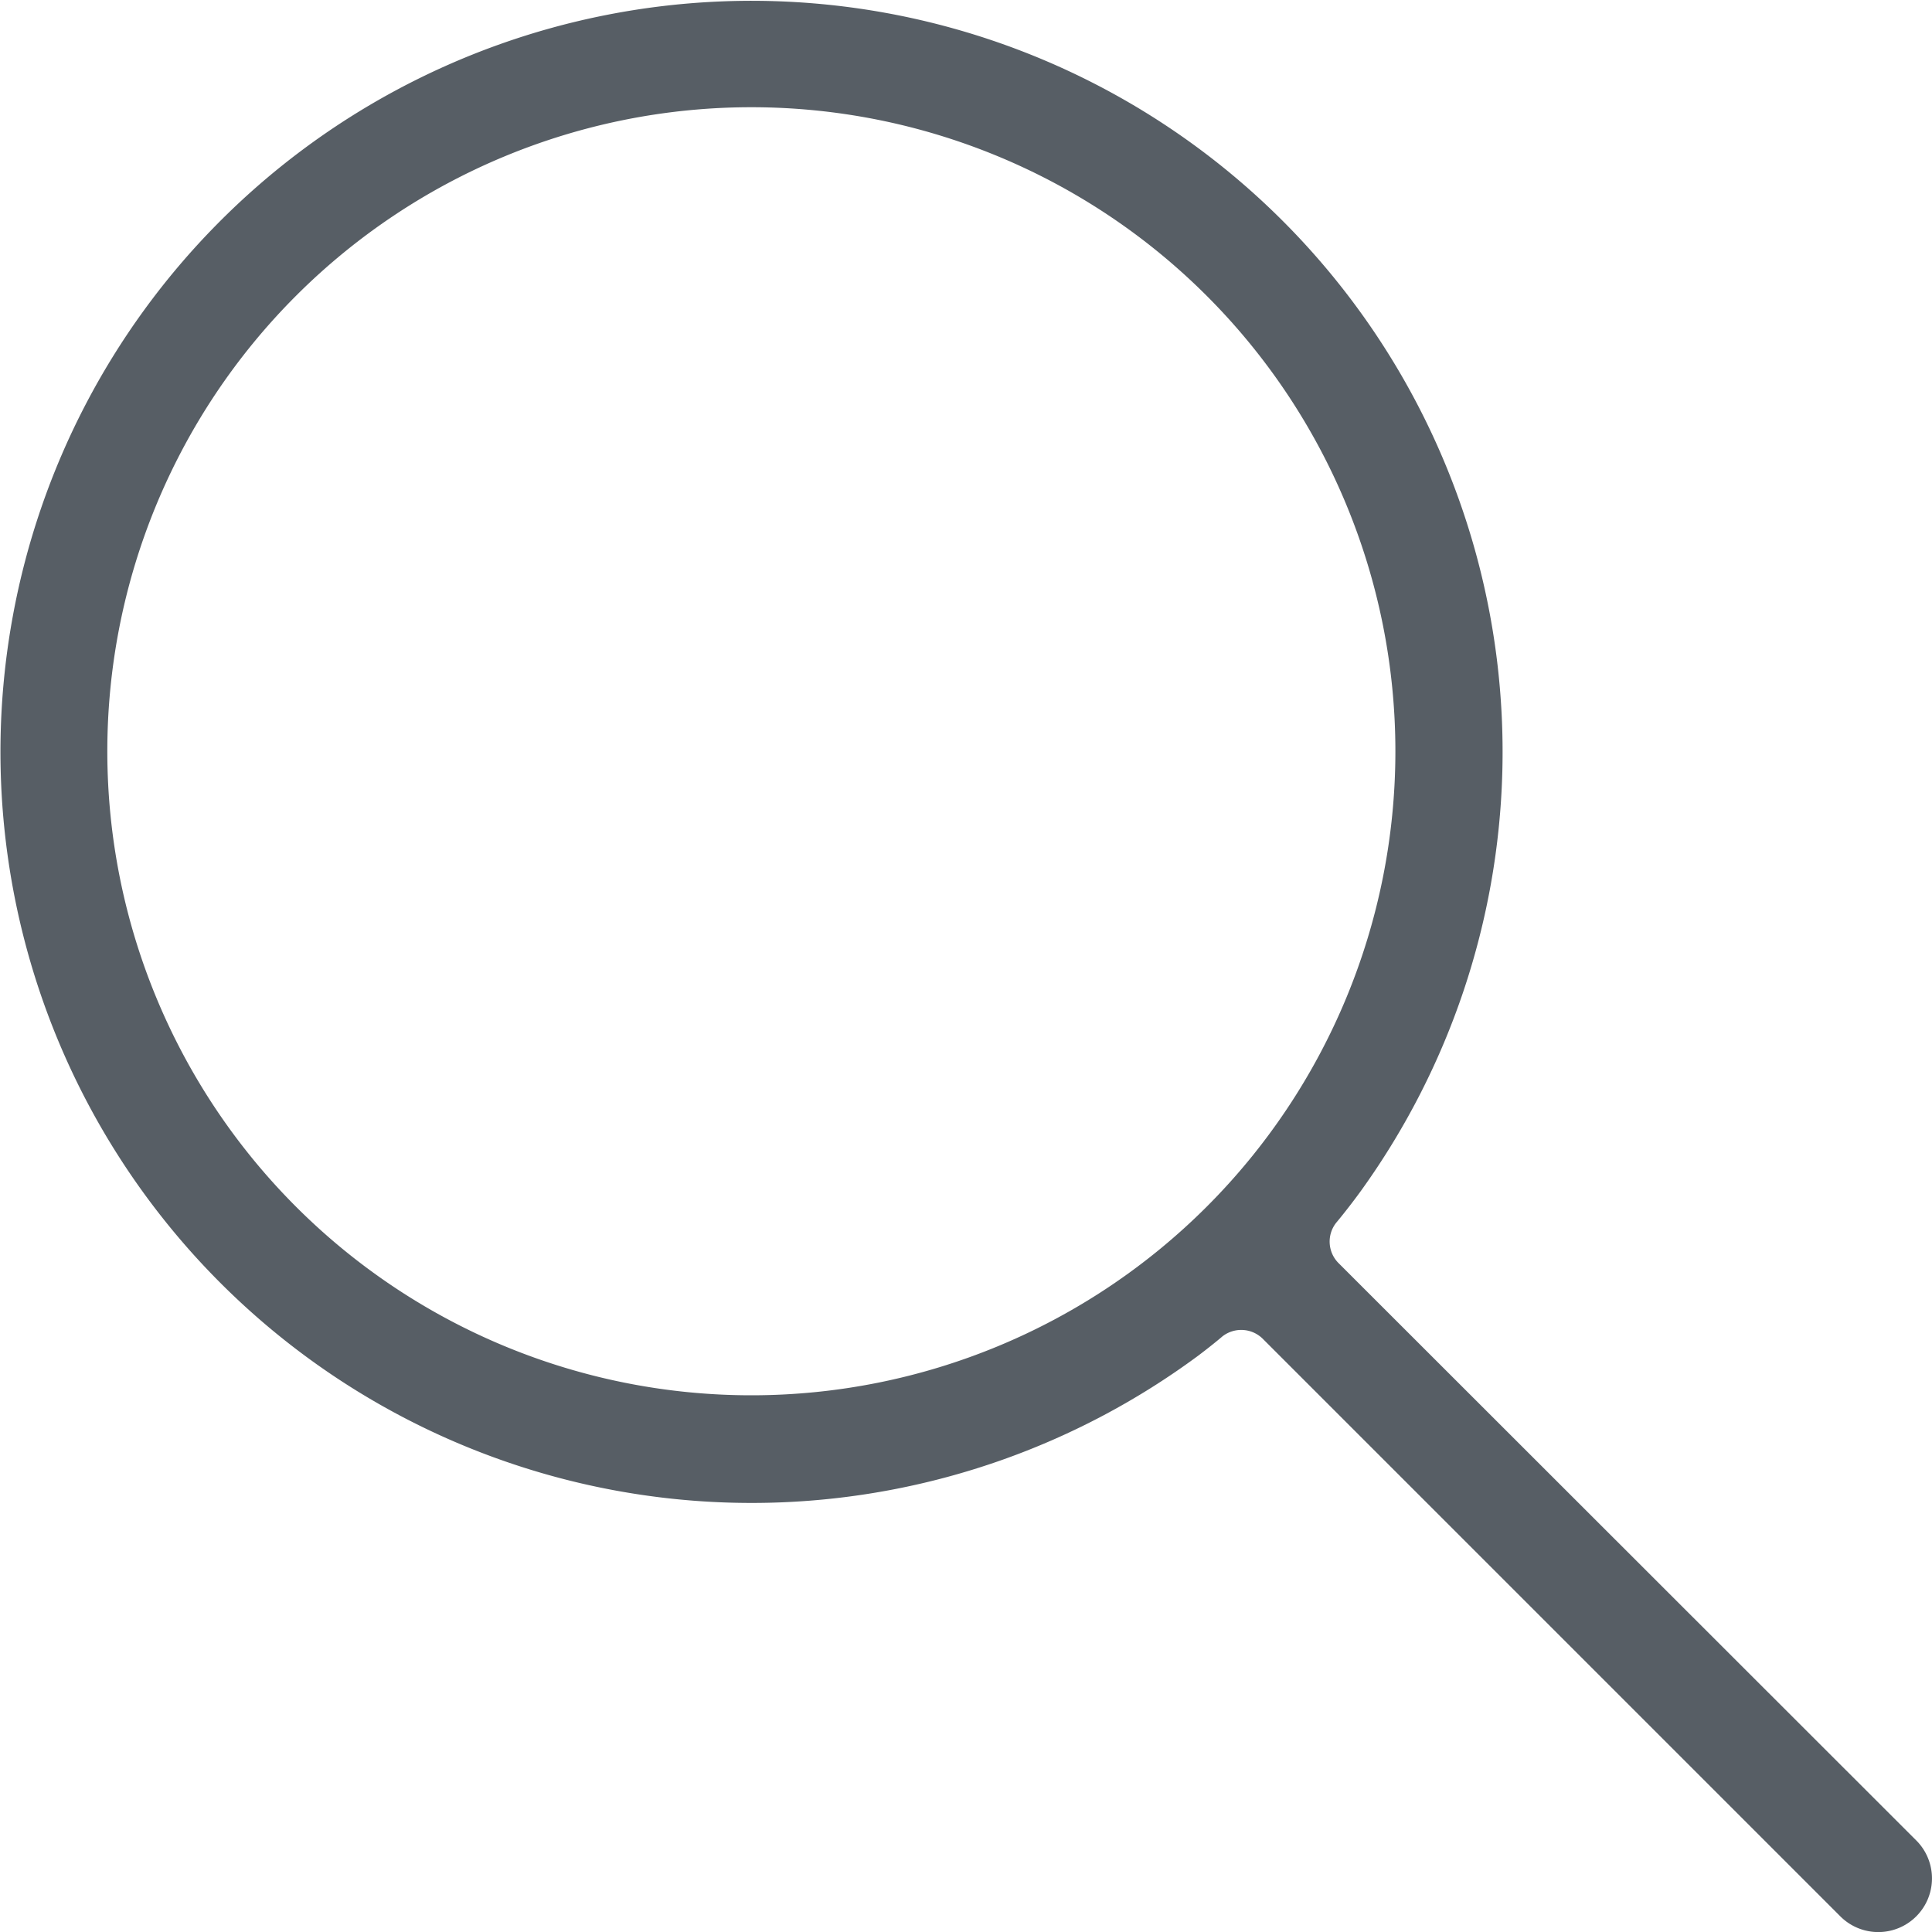 <svg id="Group_626" data-name="Group 626" xmlns="http://www.w3.org/2000/svg" width="20" height="20" viewBox="0 0 20 20">
  <g id="Group_625" data-name="Group 625">
    <path id="Path_419" data-name="Path 419" d="M51.837,51.052a.555.555,0,0,1-.786.786l-5.982-5.982a.317.317,0,0,0-.413-.023s-.091.079-.251.2a7.775,7.775,0,1,1,1.689-1.713c-.138.191-.262.338-.262.338a.315.315,0,0,0,.022.415ZM39.778,46.444a6.667,6.667,0,1,0-6.667-6.667A6.667,6.667,0,0,0,39.778,46.444Z" transform="translate(-32 -32)" fill="#575e65"/>
  </g>
</svg>
